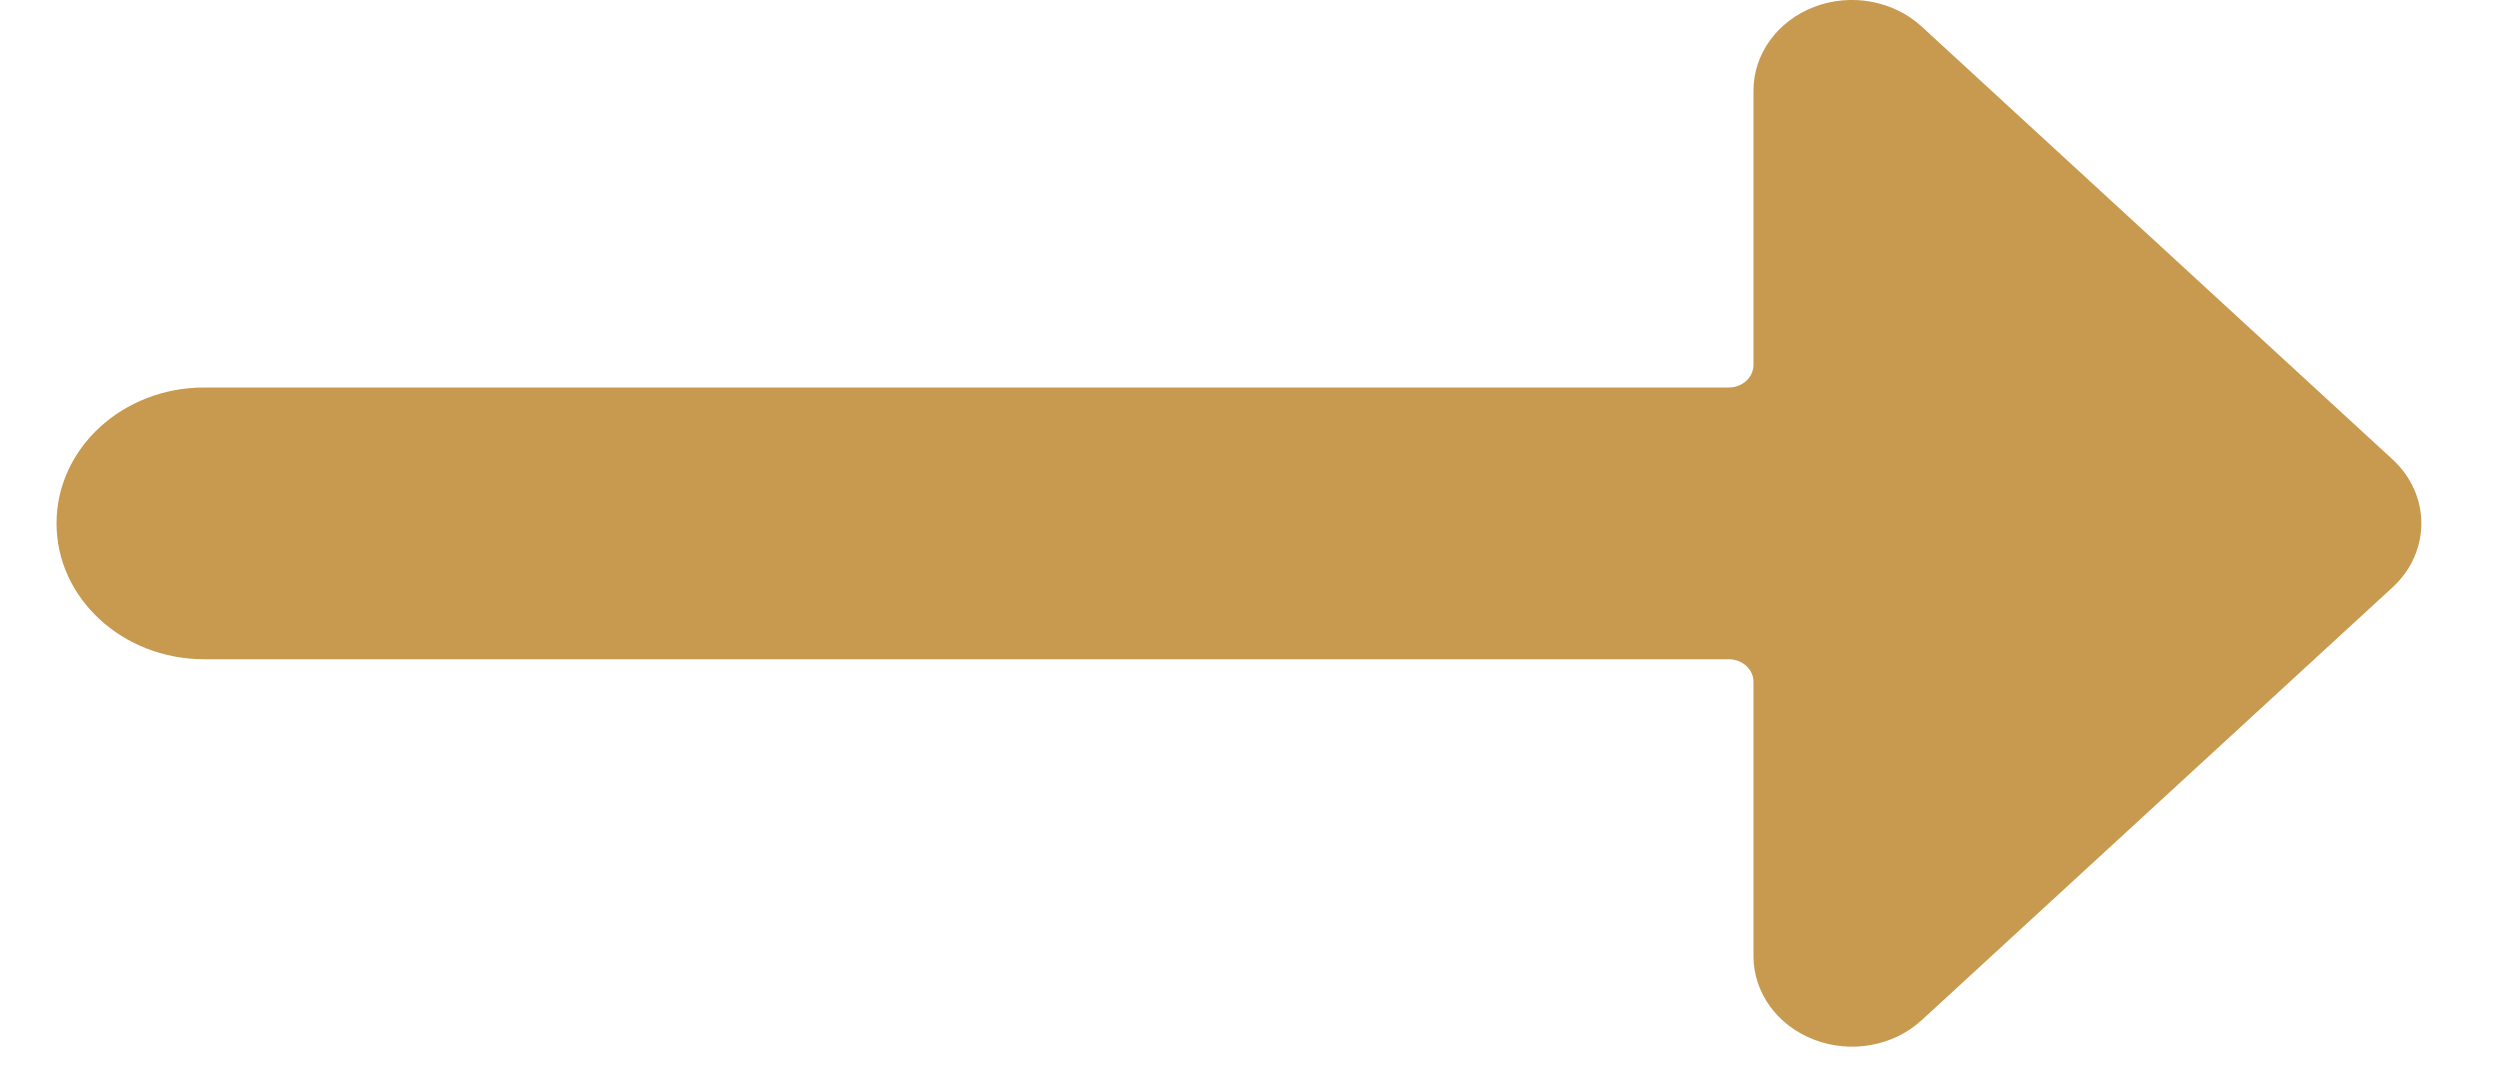<svg width="23" height="10" viewBox="0 0 23 10" fill="none" xmlns="http://www.w3.org/2000/svg">
<path d="M22.011 4.226L17.679 0.244C17.42 0.006 17.03 -0.066 16.692 0.063C16.353 0.192 16.132 0.496 16.132 0.833V3.357C16.132 3.472 16.03 3.565 15.905 3.565H1.879C1.128 3.565 0.52 4.124 0.52 4.815C0.52 5.505 1.128 6.065 1.879 6.065H15.905C16.03 6.065 16.132 6.158 16.132 6.273V8.797C16.132 9.134 16.353 9.437 16.692 9.566C17.03 9.695 17.42 9.624 17.679 9.386L22.011 5.404C22.365 5.079 22.365 4.551 22.011 4.226Z" fill="#C79A4F"/>
</svg>
